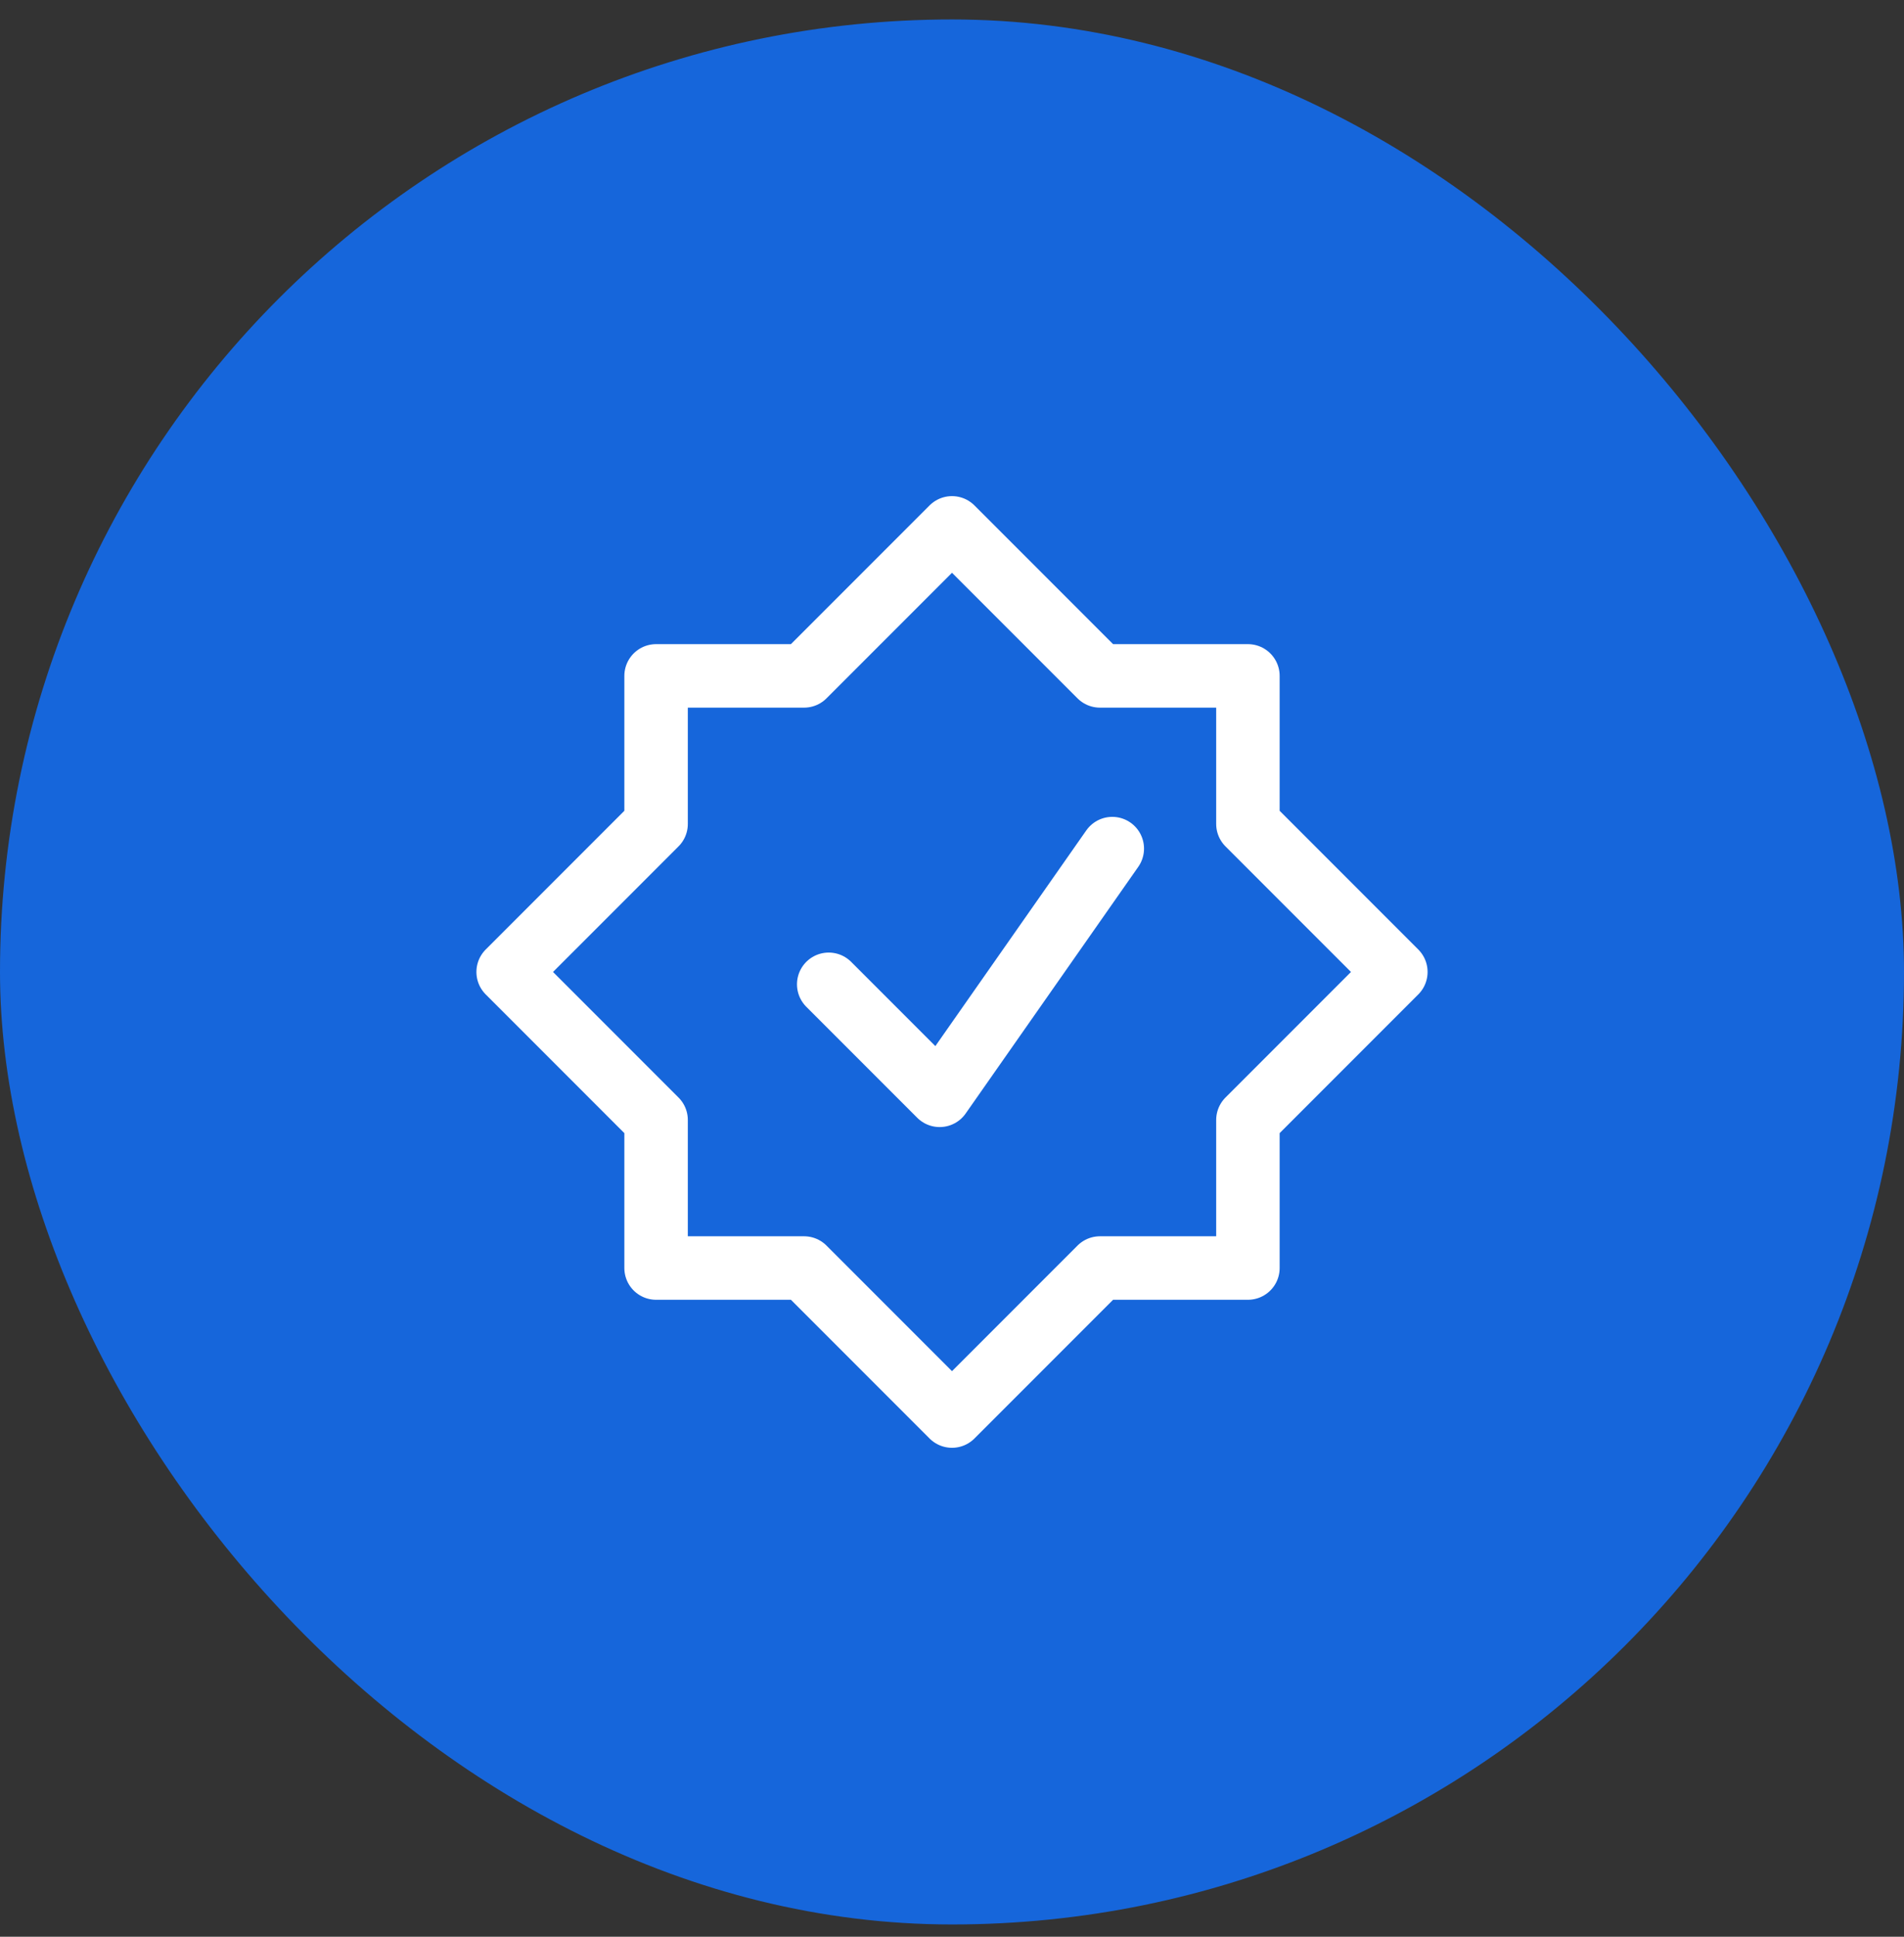 <svg width="60" height="61" viewBox="0 0 60 61" fill="none" xmlns="http://www.w3.org/2000/svg">
<rect x="0" y="0" width="60" height="61" fill="#333333" stroke="none"/>
<rect y="0.613" width="60" height="60" rx="30" fill="#1666DB"/>
<path d="M26.115 31.002L29.611 34.498L35.051 26.728M20.675 25.951V21.288H25.338L30 16.626L34.662 21.288H39.325V25.951L43.987 30.613L39.325 35.275V39.938H34.662L30 44.6L25.338 39.938H20.675V35.275L16.013 30.613L20.675 25.951Z" stroke="white" stroke-width="2" stroke-linecap="round" stroke-linejoin="round"/>
</svg>
